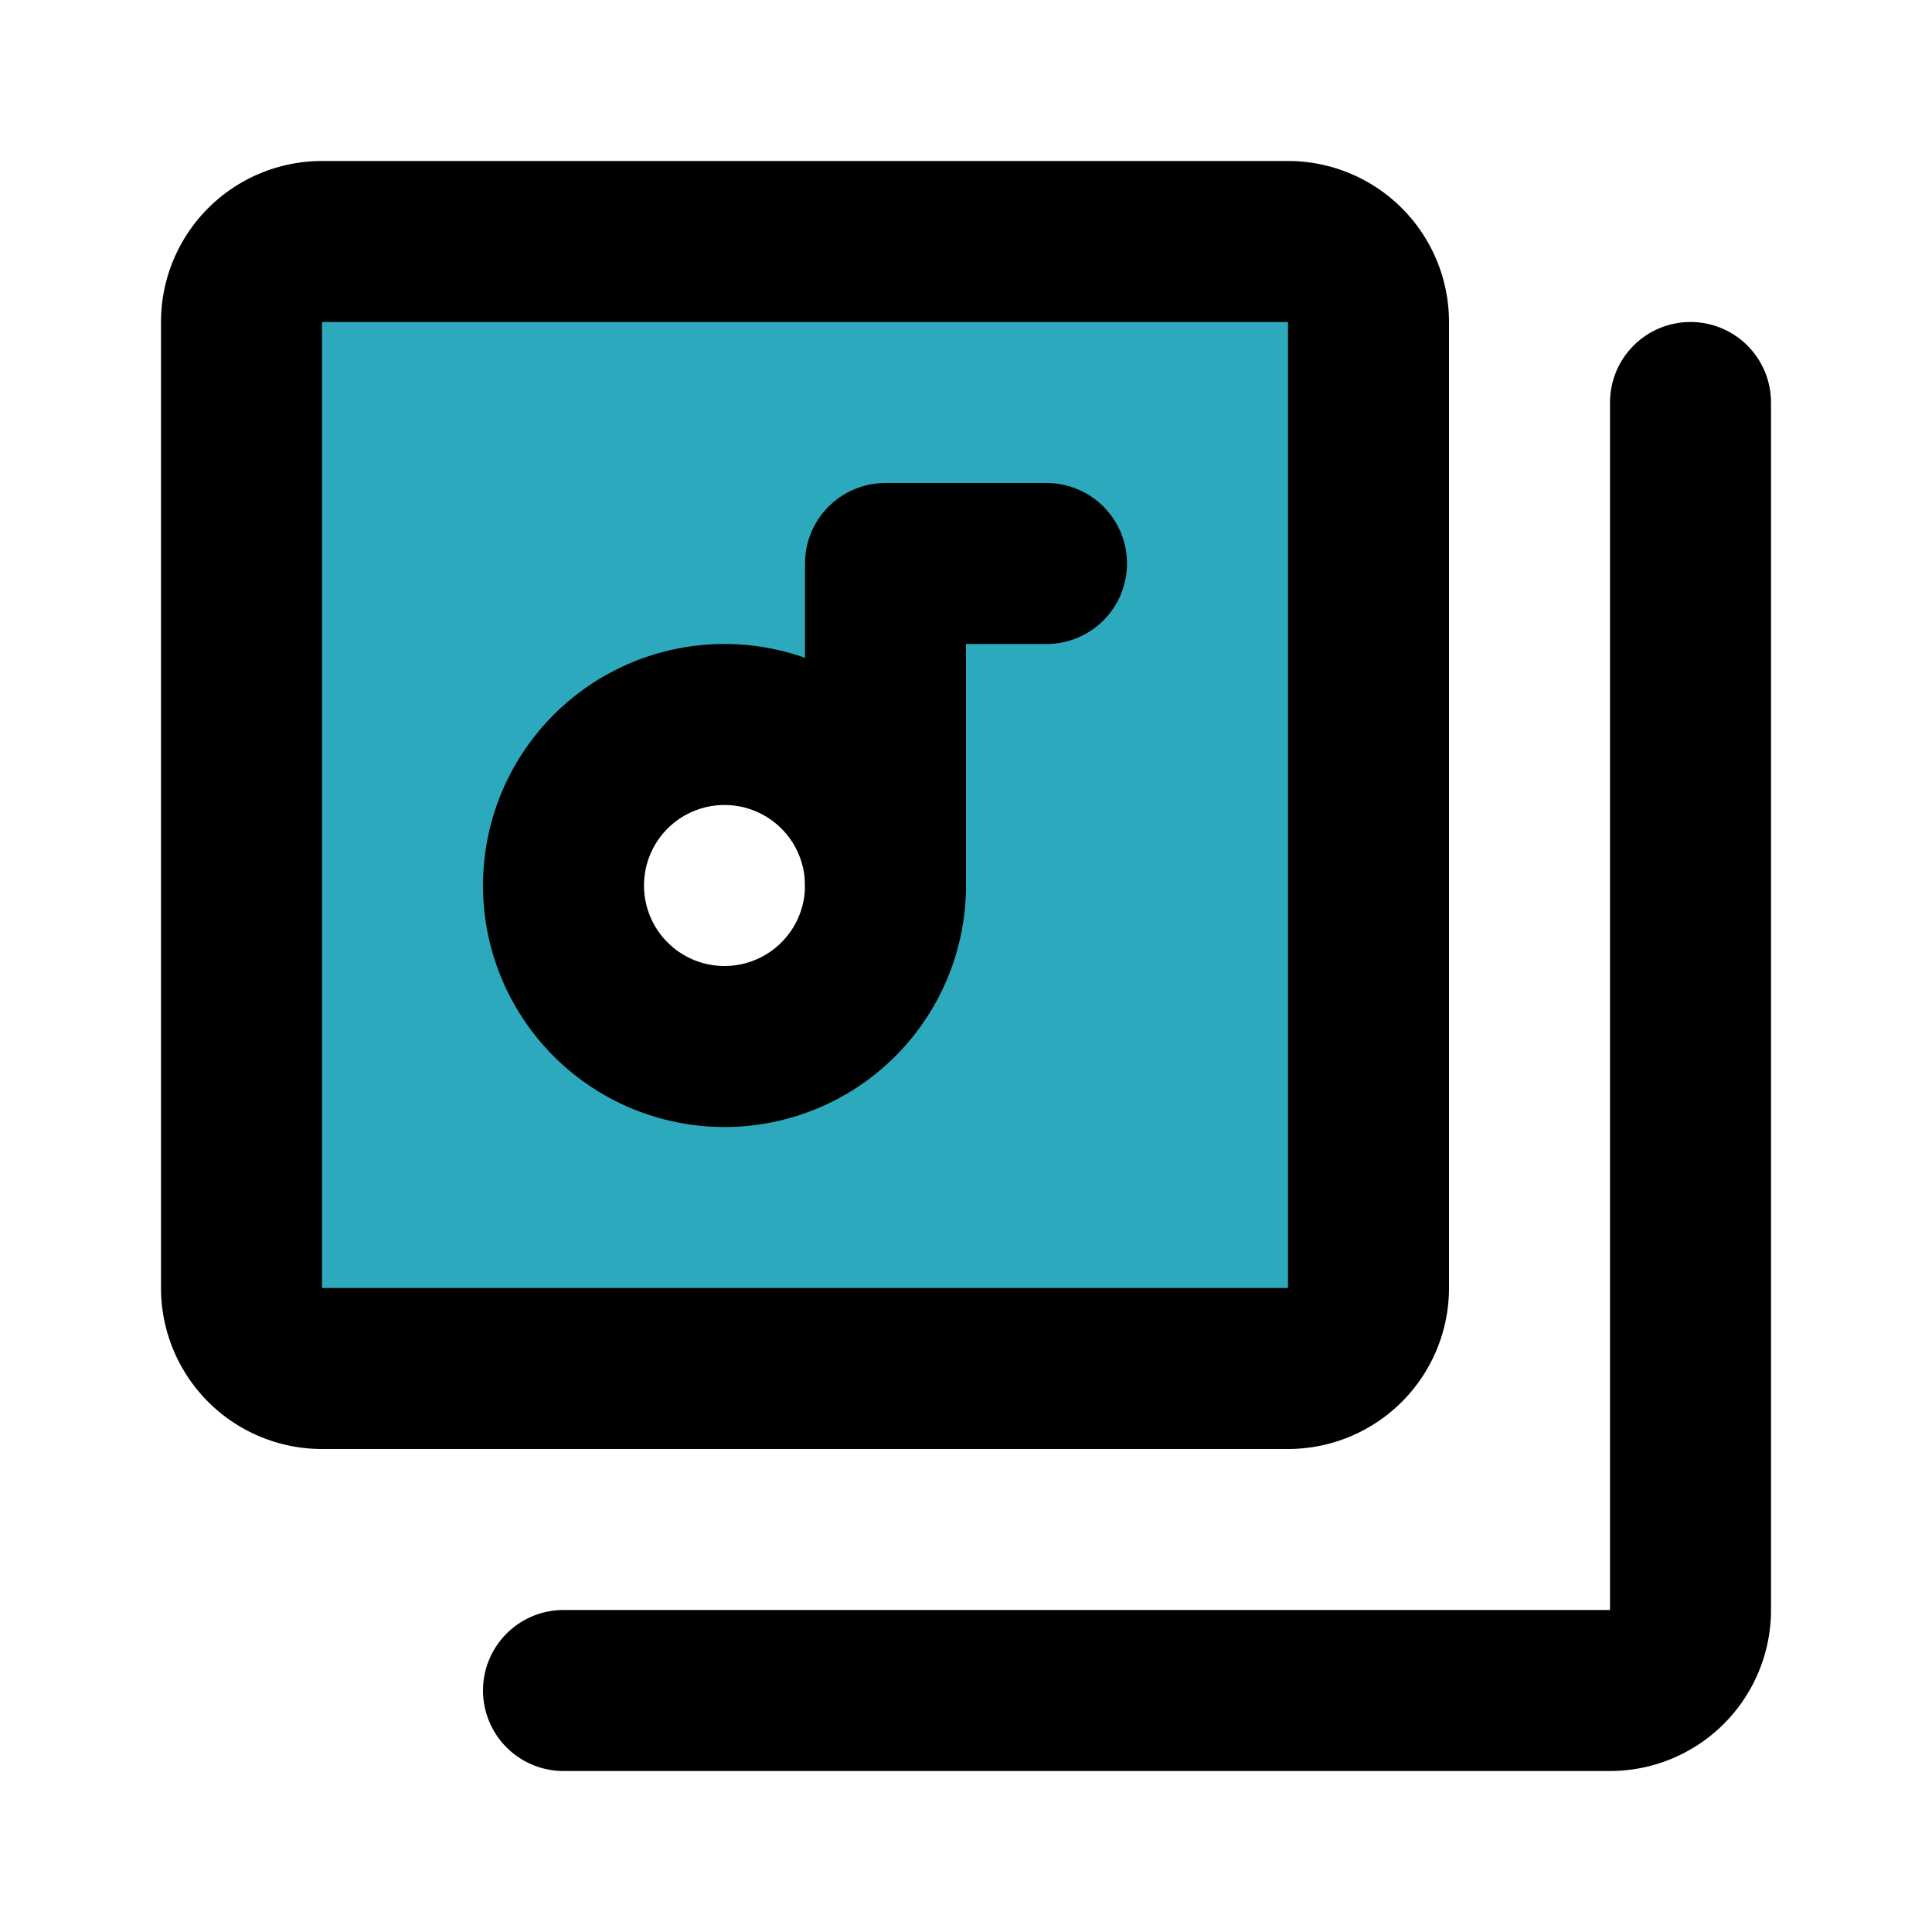 <?xml version="1.0" encoding="utf-8"?>
<svg fill="#000000" width="800px" height="800px" viewBox="0 0 24 24" id="collection" data-name="Flat Line" xmlns="http://www.w3.org/2000/svg" class="icon flat-line"><path id="secondary" d="M16,3H4A1,1,0,0,0,3,4V16a1,1,0,0,0,1,1H16a1,1,0,0,0,1-1V4A1,1,0,0,0,16,3ZM9,13a2,2,0,1,1,2-2A2,2,0,0,1,9,13Z" style="fill: rgb(44, 169, 188); stroke-width: 2;"></path><path id="primary" d="M11,11V7h2" style="fill: none; stroke: rgb(0, 0, 0); stroke-linecap: round; stroke-linejoin: round; stroke-width: 2;"></path><path id="primary-2" data-name="primary" d="M11,11A2,2,0,1,1,9,9,2,2,0,0,1,11,11Zm6,5V4a1,1,0,0,0-1-1H4A1,1,0,0,0,3,4V16a1,1,0,0,0,1,1H16A1,1,0,0,0,17,16Z" style="fill: none; stroke: rgb(0, 0, 0); stroke-linecap: round; stroke-linejoin: round; stroke-width: 2;"></path><path id="primary-3" data-name="primary" d="M7,21H20a1,1,0,0,0,1-1V5" style="fill: none; stroke: rgb(0, 0, 0); stroke-linecap: round; stroke-linejoin: round; stroke-width: 2;"></path></svg>